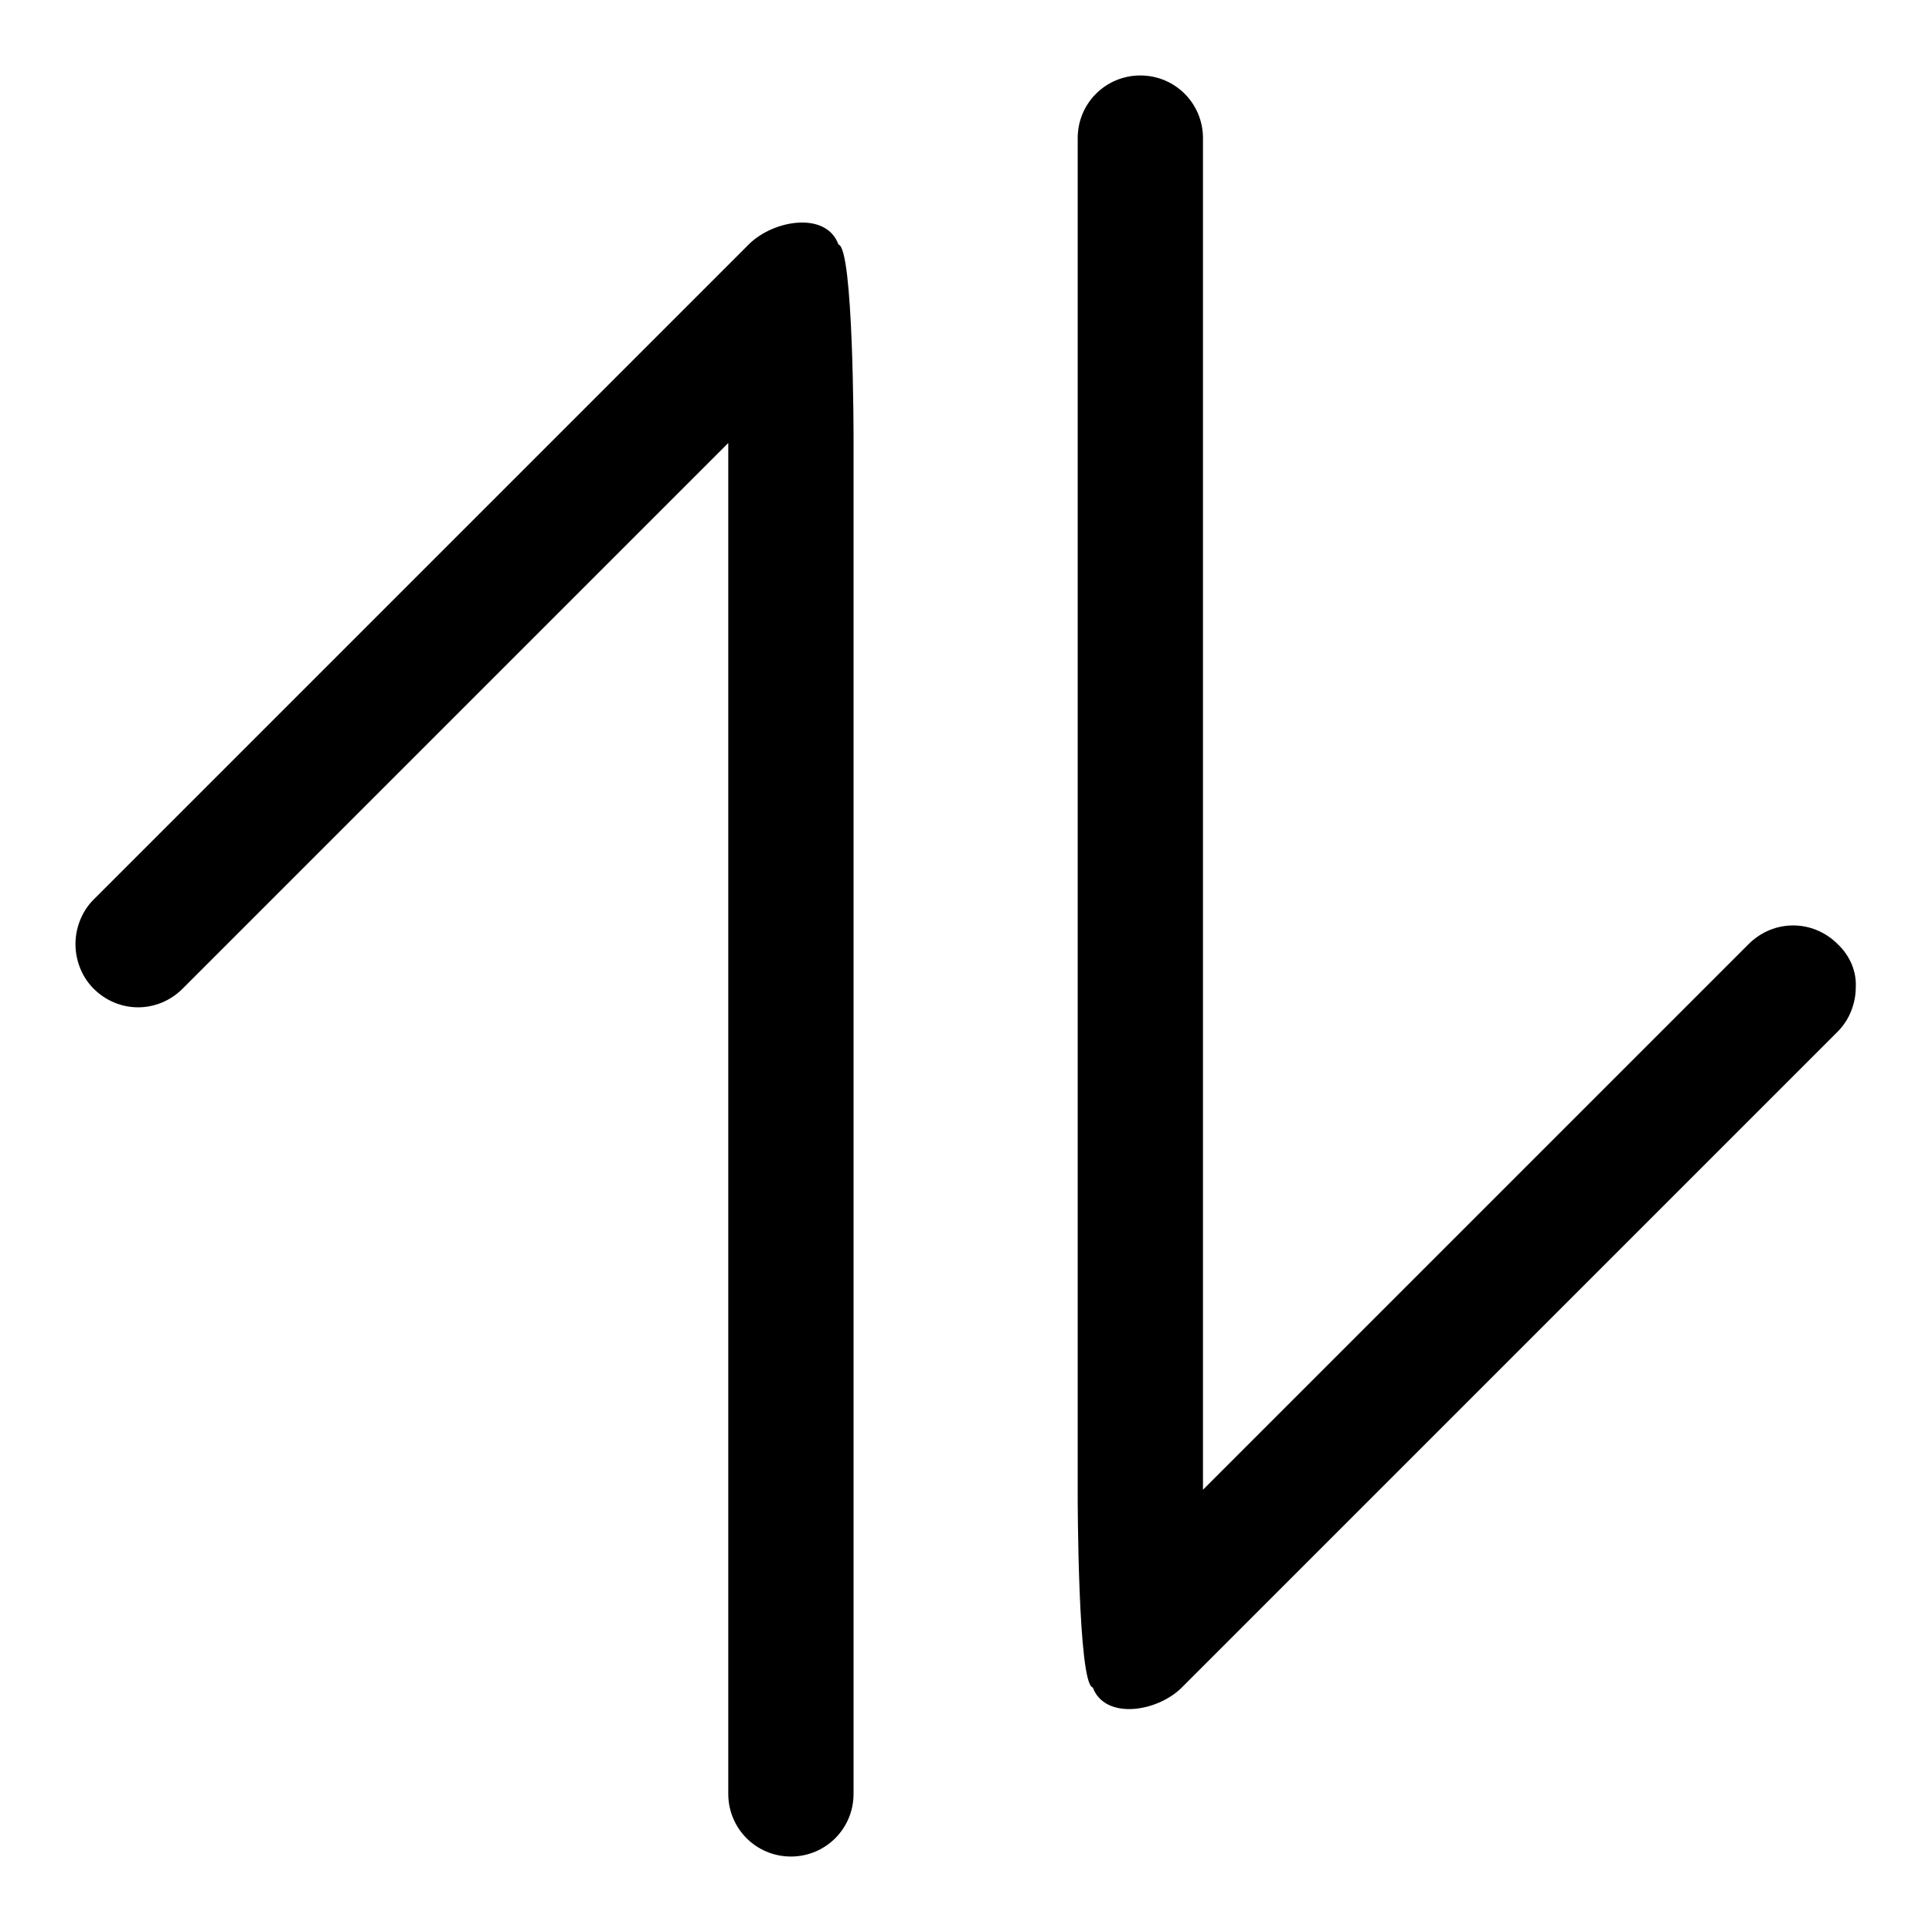 <?xml version="1.0" encoding="utf-8"?>
<!-- Svg Vector Icons : http://www.onlinewebfonts.com/icon -->
<!DOCTYPE svg PUBLIC "-//W3C//DTD SVG 1.1//EN" "http://www.w3.org/Graphics/SVG/1.1/DTD/svg11.dtd">
<svg version="1.1" xmlns="http://www.w3.org/2000/svg" xmlns:xlink="http://www.w3.org/1999/xlink" x="0px" y="0px" viewBox="0 0 256 256" enable-background="new 0 0 256 256" xml:space="preserve">
<g><g><path fill="#000000" d="M99.3,32.3l-86.9,86.9c-1.6,1.6-2.4,3.8-2.4,5.9c0,2.1,0.8,4.3,2.4,5.9c3.3,3.3,8.5,3.3,11.8,0l72.3-72.3v179c0,4.6,3.7,8.3,8.3,8.3c4.6,0,8.3-3.7,8.3-8.3V57.9c0,0,0-25.1-2-25.5C109.5,28,102.6,29.1,99.3,32.3z"/><path fill="#000000" d="M243.5,125.1c-3.3-3.3-8.5-3.3-11.8,0l-72.3,72.3V18.3c0-4.6-3.7-8.3-8.3-8.3s-8.3,3.7-8.3,8.3v179.8c0,0,0,25.1,2,25.5c1.6,4.3,8.5,3.3,11.8,0l86.9-86.9c1.6-1.6,2.4-3.8,2.4-5.9C246,128.8,245.2,126.7,243.5,125.1z"/></g></g>
</svg>